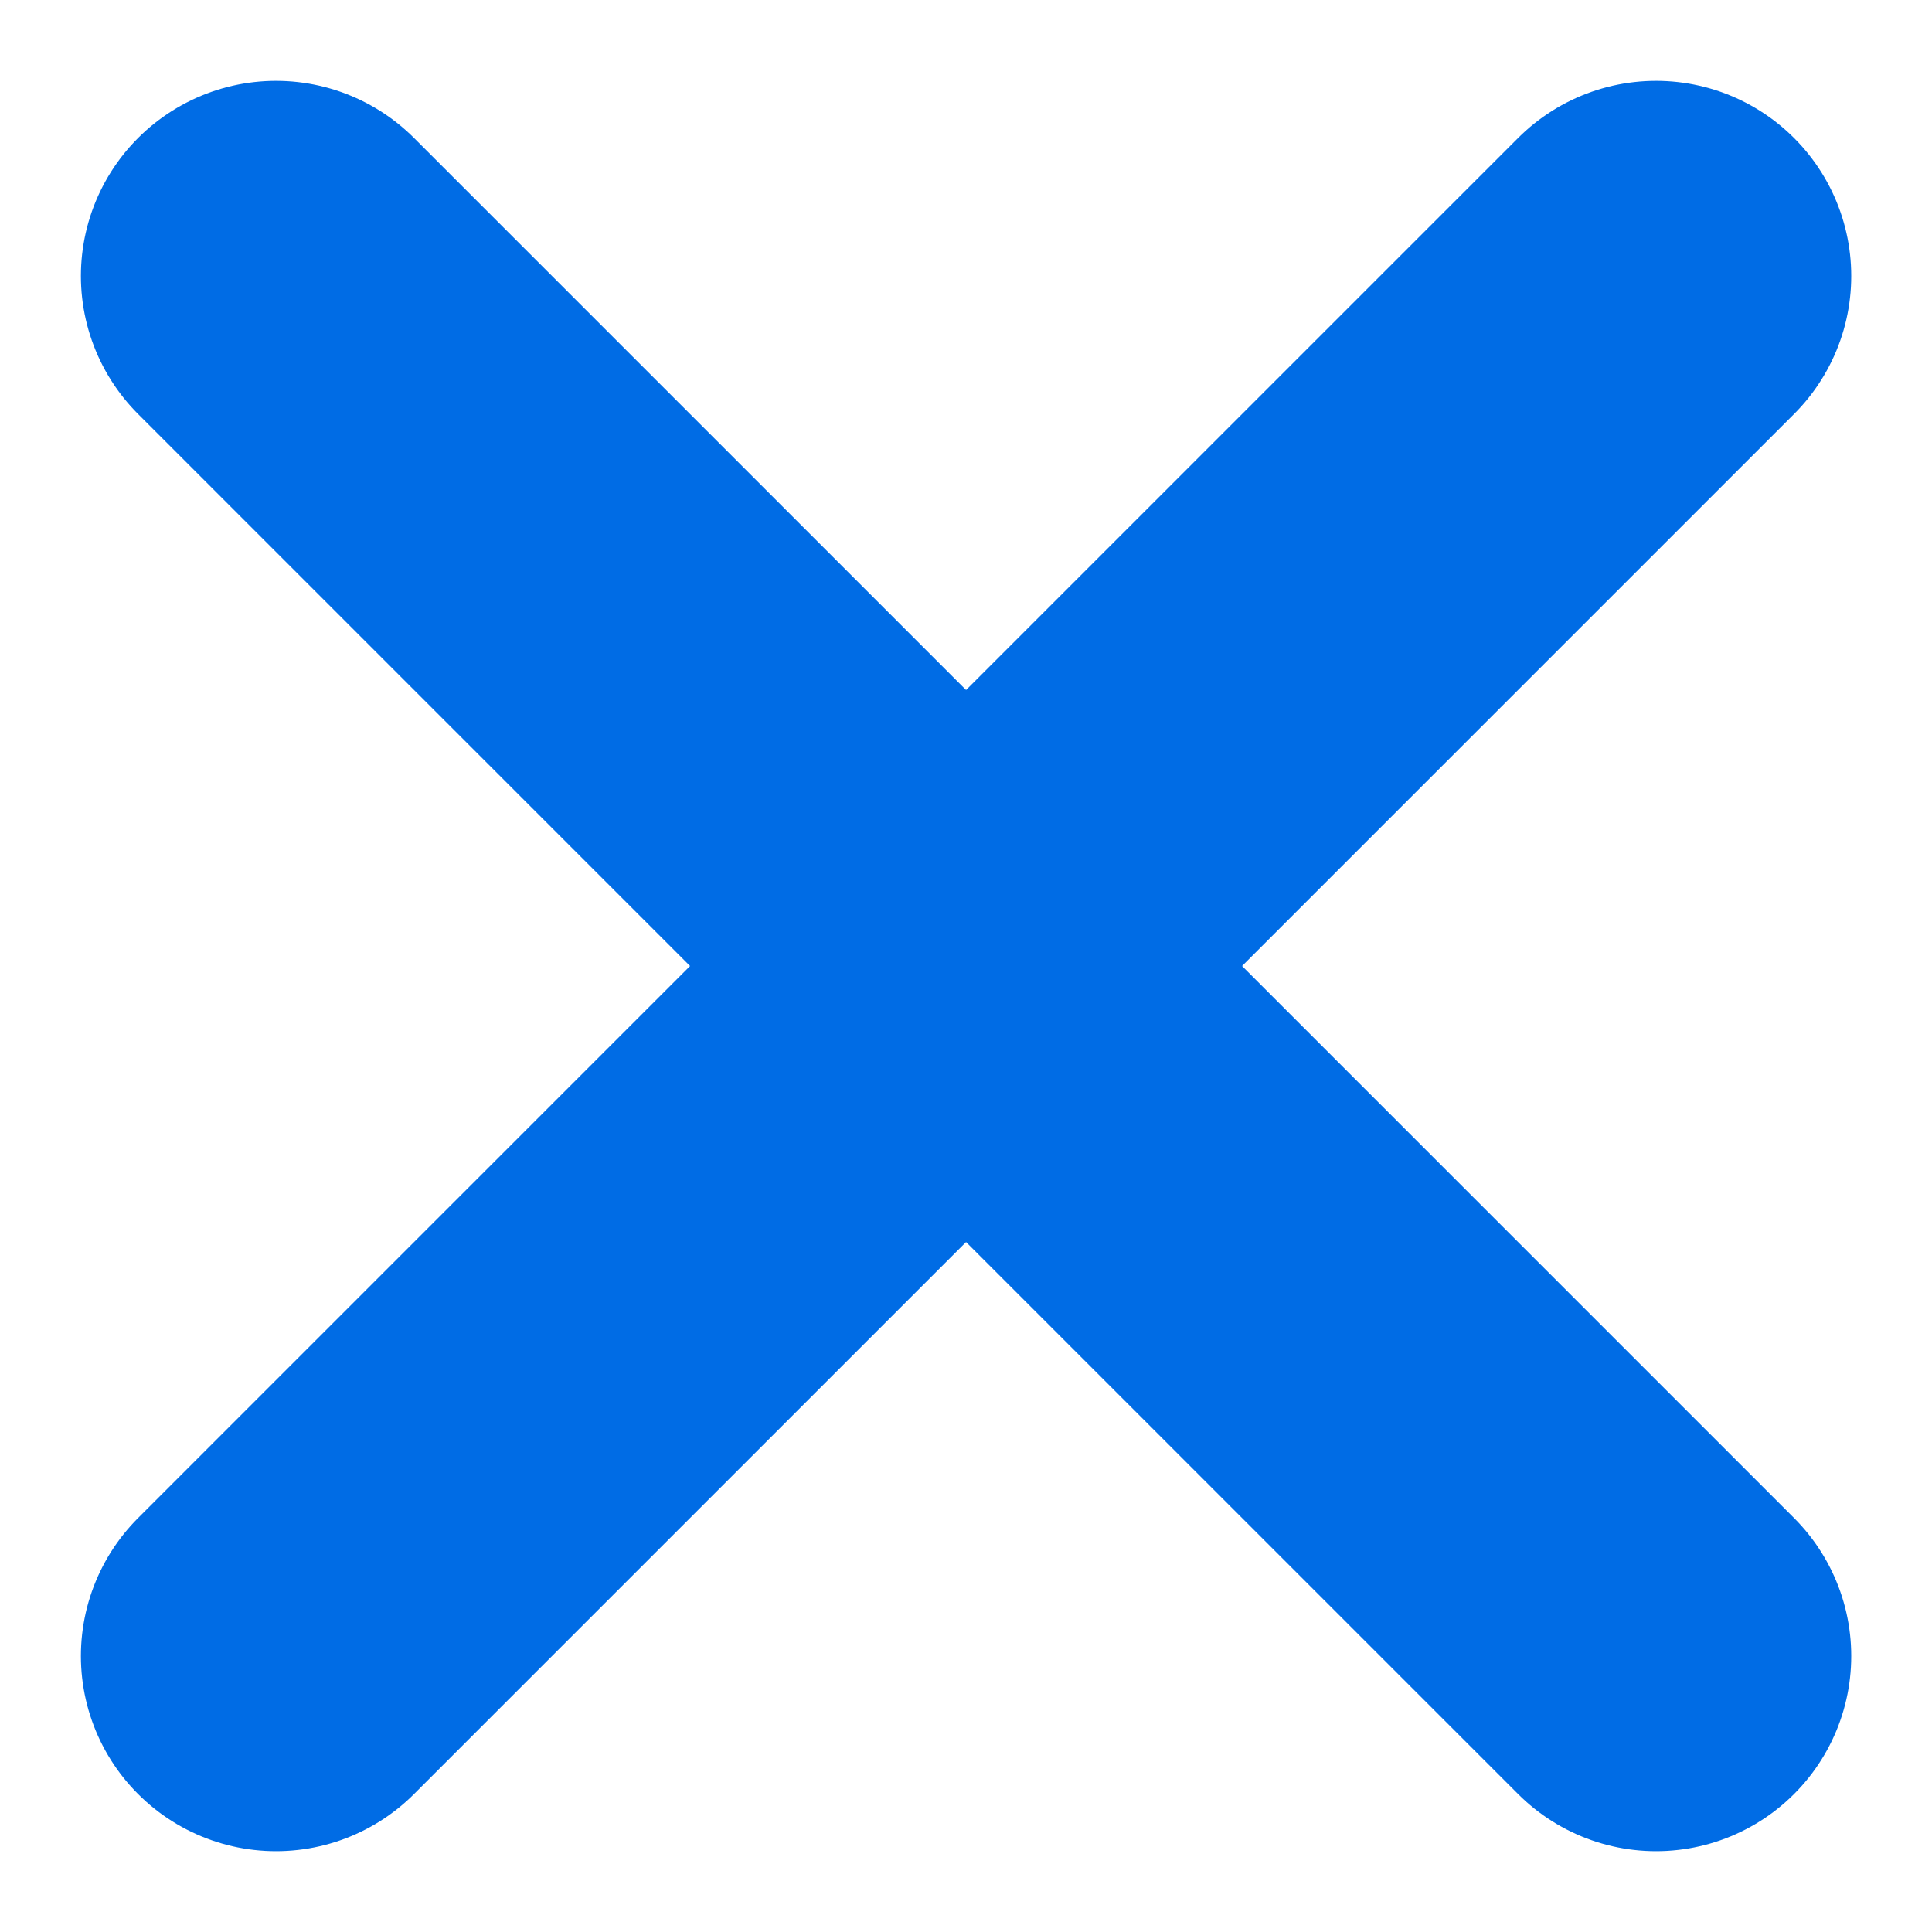 <svg xmlns="http://www.w3.org/2000/svg" width="14.849" height="14.849" viewBox="0 0 14.849 14.849">
  <g id="Group_11653" data-name="Group 11653" transform="translate(7.425 -3.182) rotate(45)">
    <line id="Line_291" data-name="Line 291" x2="15" transform="translate(0 7.5)" fill="none" stroke="#006CE5" stroke-linecap="round" stroke-width="3"/>
    <line id="Line_292" data-name="Line 292" x2="15" transform="translate(7.5) rotate(90)" fill="none" stroke="#006CE5" stroke-linecap="round" stroke-width="3"/>
  </g>
</svg>
